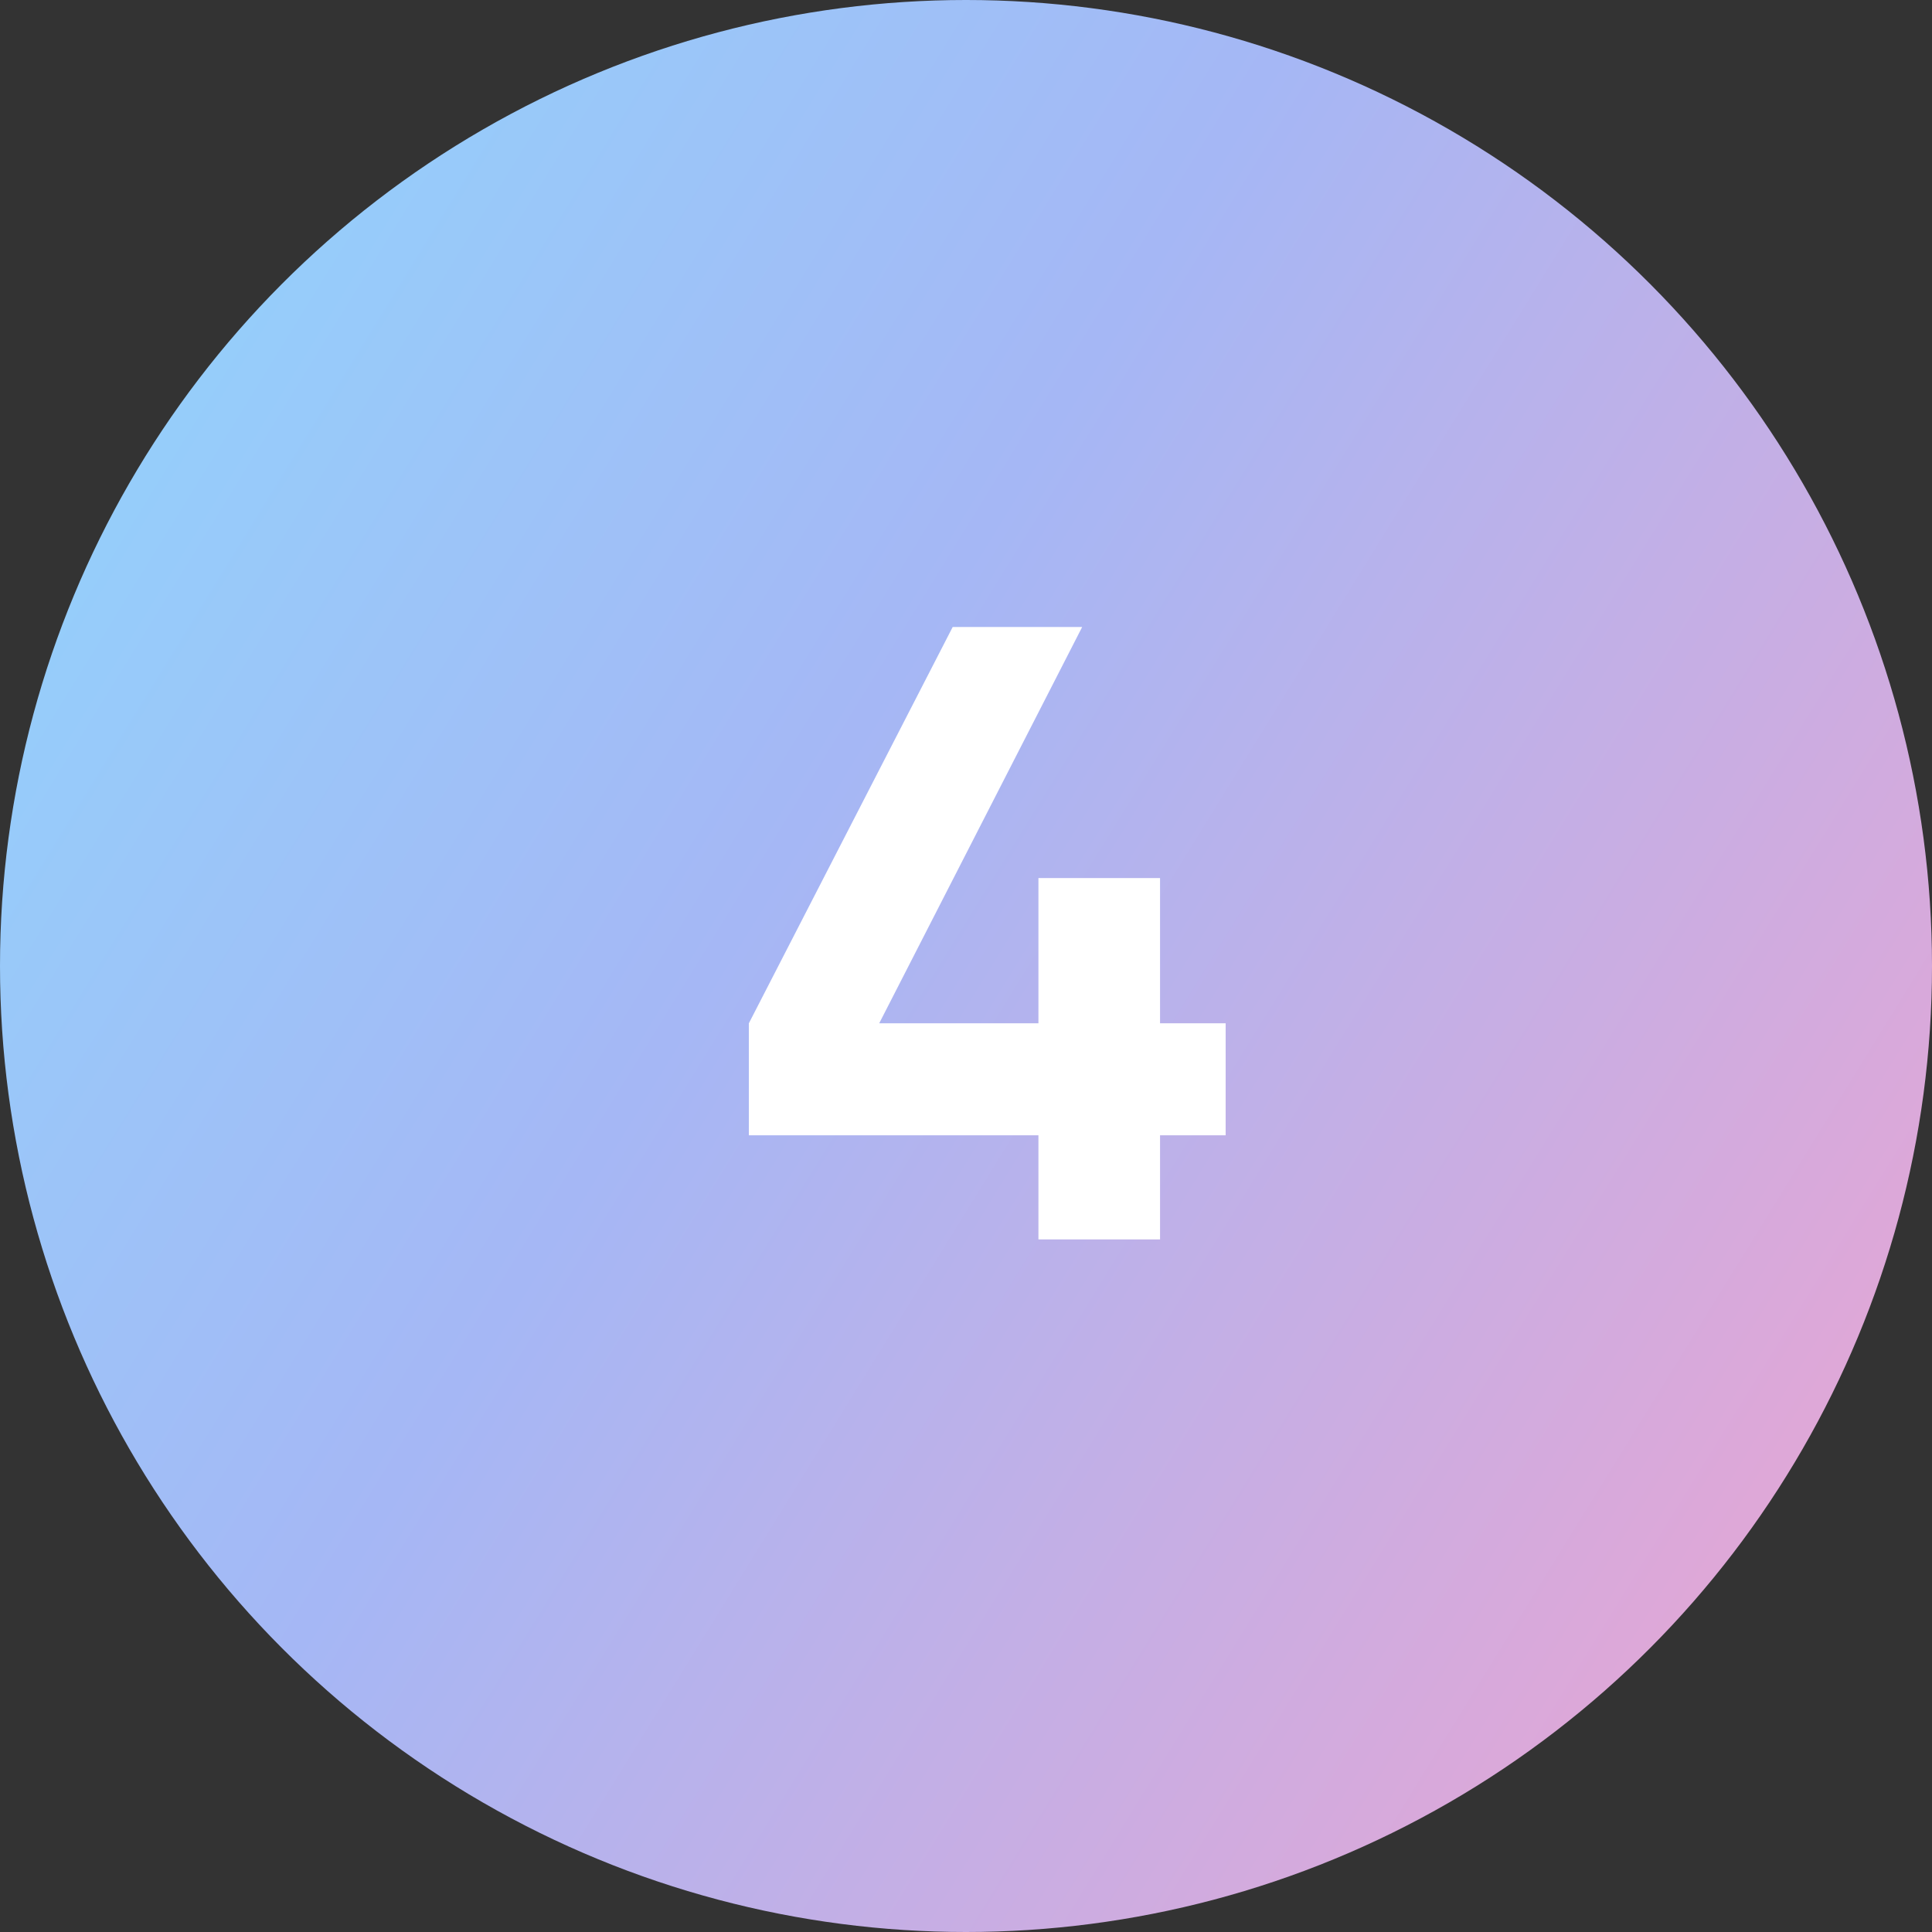 <?xml version="1.0" encoding="UTF-8"?> <svg xmlns="http://www.w3.org/2000/svg" width="53" height="53" viewBox="0 0 53 53" fill="none"><rect x="0" y="0" width="53" height="53" fill="#333333" stroke="none"/> <circle cx="26.5" cy="26.5" r="26.5" fill="url(#paint0_linear_178_125)"></circle> <path d="M31.823 28.072H33.623V31.144H31.823V34H28.487V31.144H20.543V28.072L26.135 17.2H29.687L24.119 28.072H28.487V24.088H31.823V28.072Z" fill="white"></path> <defs> <linearGradient id="paint0_linear_178_125" x1="-8.787" y1="9.72464e-07" x2="88.592" y2="60.076" gradientUnits="userSpaceOnUse"> <stop stop-color="#89E0FF"></stop> <stop offset="0.333" stop-color="#A5B7F5"></stop> <stop offset="0.661" stop-color="#E8A5D3"></stop> <stop offset="1" stop-color="#D3C5EE"></stop> </linearGradient> </defs> </svg> 